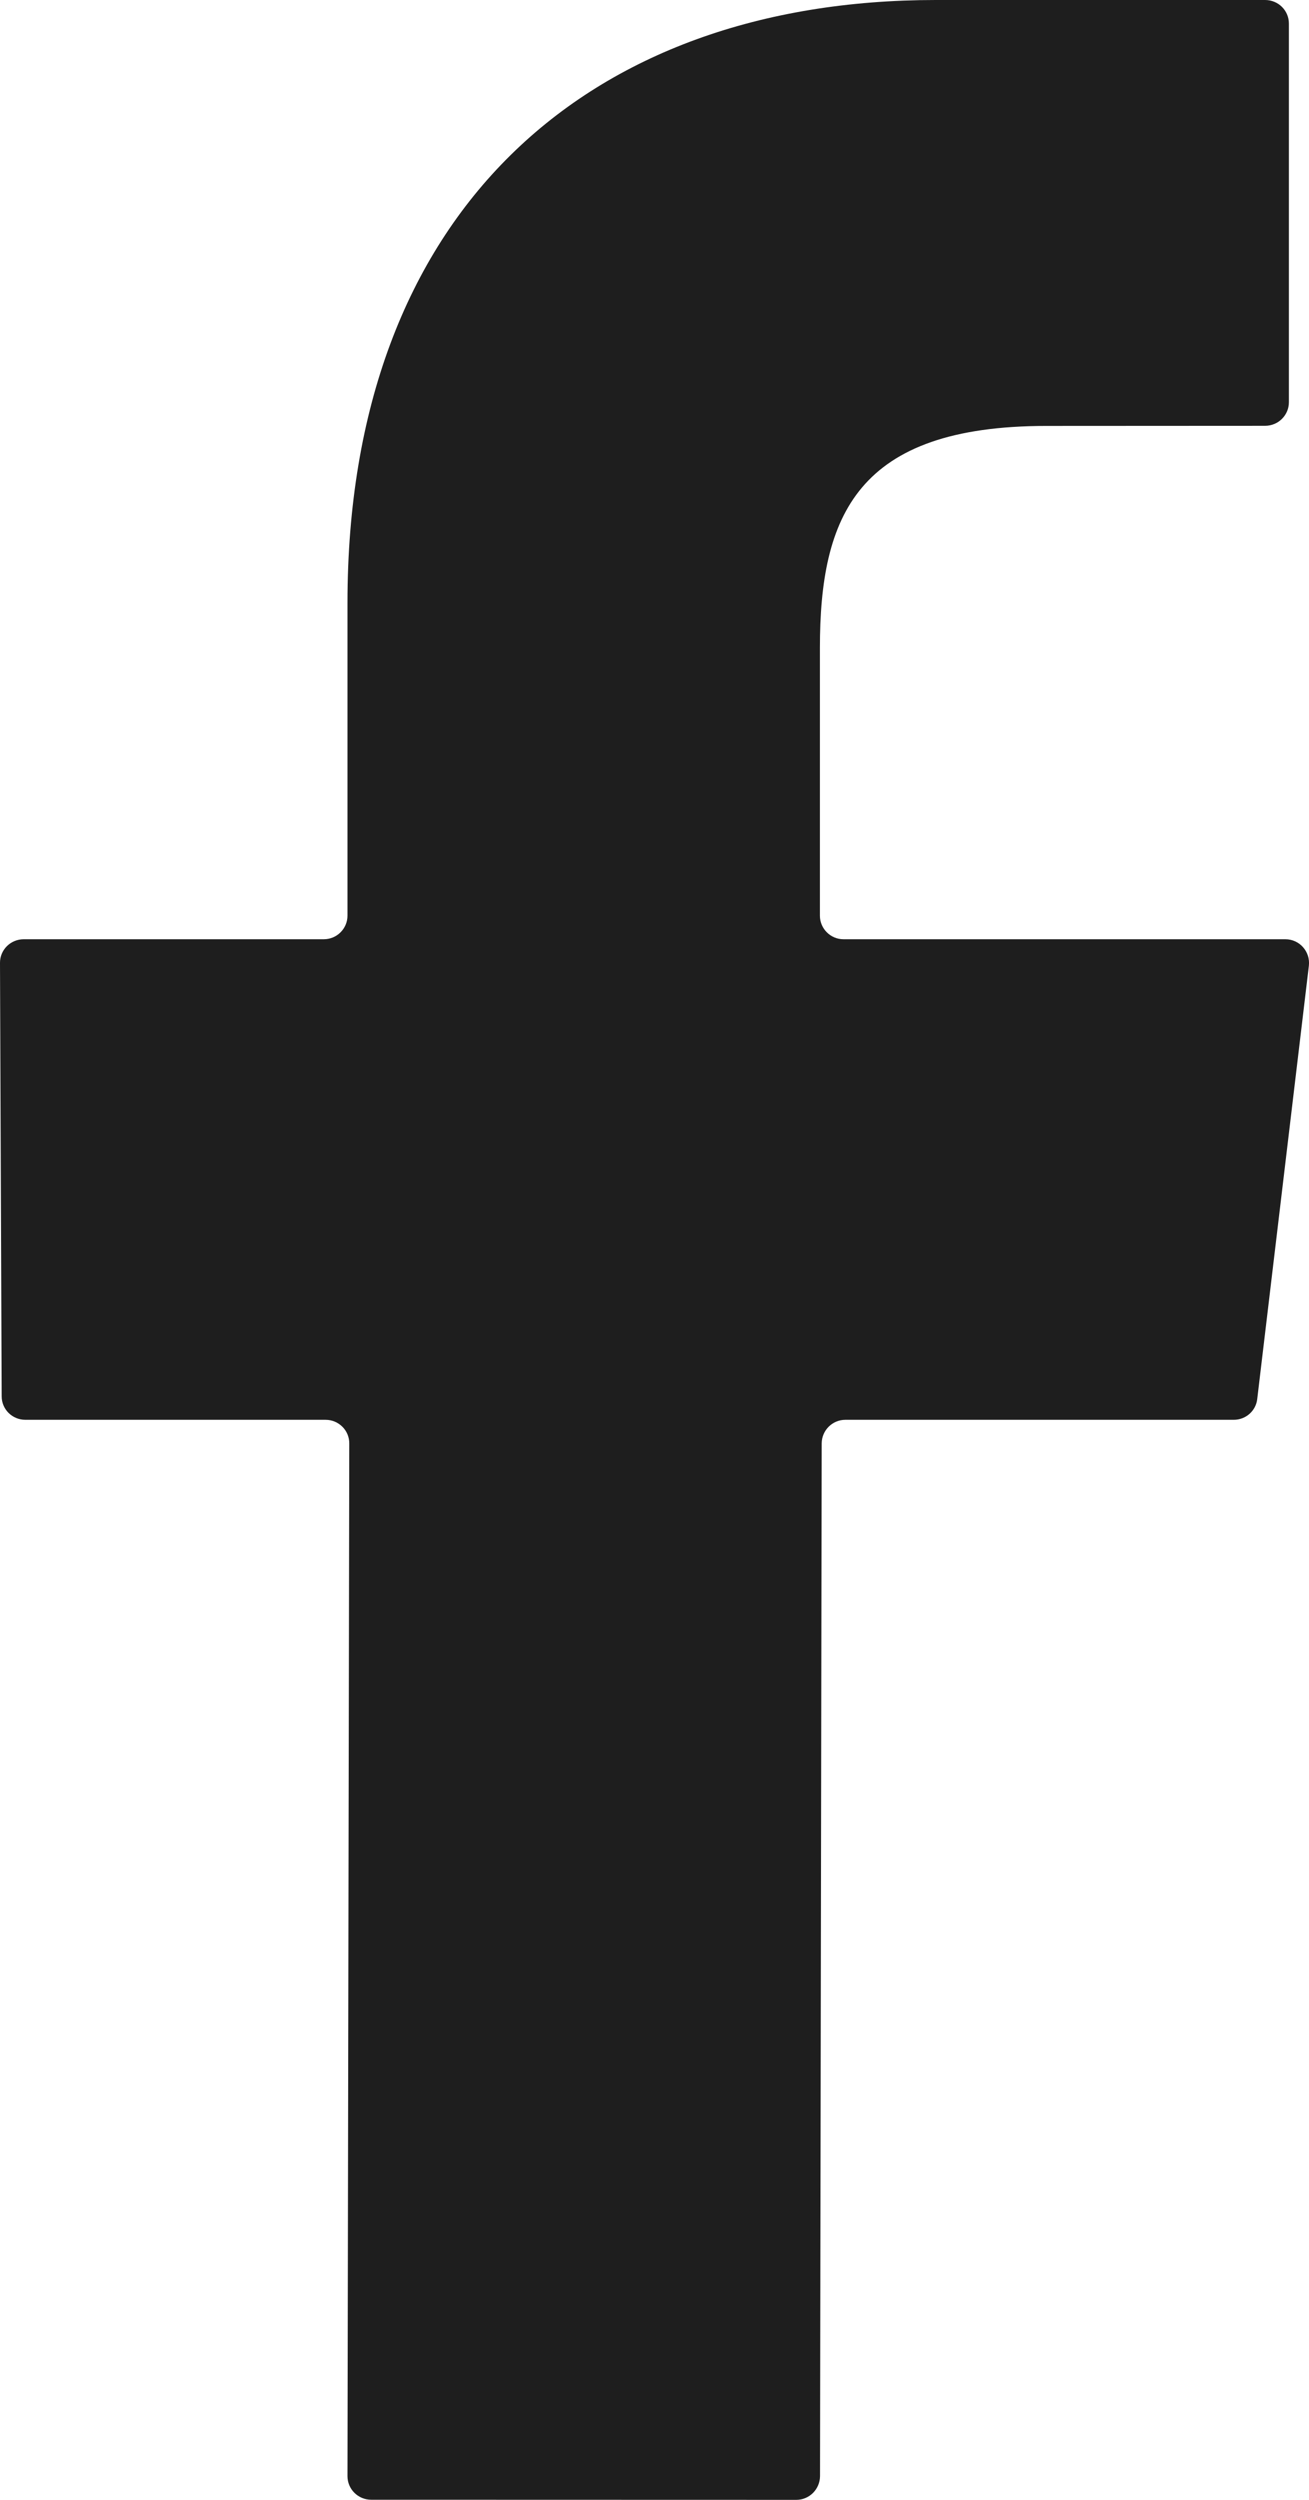 
<svg width="11px" height="21px" viewBox="0 0 11 21" version="1.1" xmlns="http://www.w3.org/2000/svg" xmlns:xlink="http://www.w3.org/1999/xlink">
    <defs></defs>
    <g id="Pivot" stroke="none" stroke-width="1" fill="none" fill-rule="evenodd">
        <g id="Artboard" transform="translate(-46, -22)" fill="#1E1E1E">
            <path d="M48.92,42.801 L48.935,34.126 C48.936,34.016 48.846,33.927 48.736,33.927 L46.213,33.927 C46.103,33.927 46.014,33.839 46.014,33.73 L46,30.089 C45.999,29.979 46.089,29.89 46.2,29.89 L48.721,29.89 C48.831,29.89 48.92,29.801 48.92,29.692 L48.92,27.064 C48.92,23.785 50.929,22 53.864,22 L56.631,22 C56.742,22 56.831,22.088 56.831,22.198 L56.831,25.379 C56.831,25.488 56.742,25.577 56.631,25.577 L54.795,25.578 C53.199,25.578 52.89,26.335 52.89,27.444 L52.89,29.692 C52.89,29.801 52.979,29.89 53.088,29.89 L56.801,29.89 C56.921,29.89 57.012,29.994 56.999,30.112 L56.565,33.752 C56.554,33.852 56.469,33.927 56.368,33.927 L53.104,33.927 C52.995,33.927 52.906,34.015 52.905,34.125 L52.891,42.801 C52.89,42.911 52.801,43 52.692,43 L49.119,42.999 C49.009,42.999 48.92,42.91 48.92,42.801" id="Facebook-Copy"></path>
        </g>
    </g>
</svg>